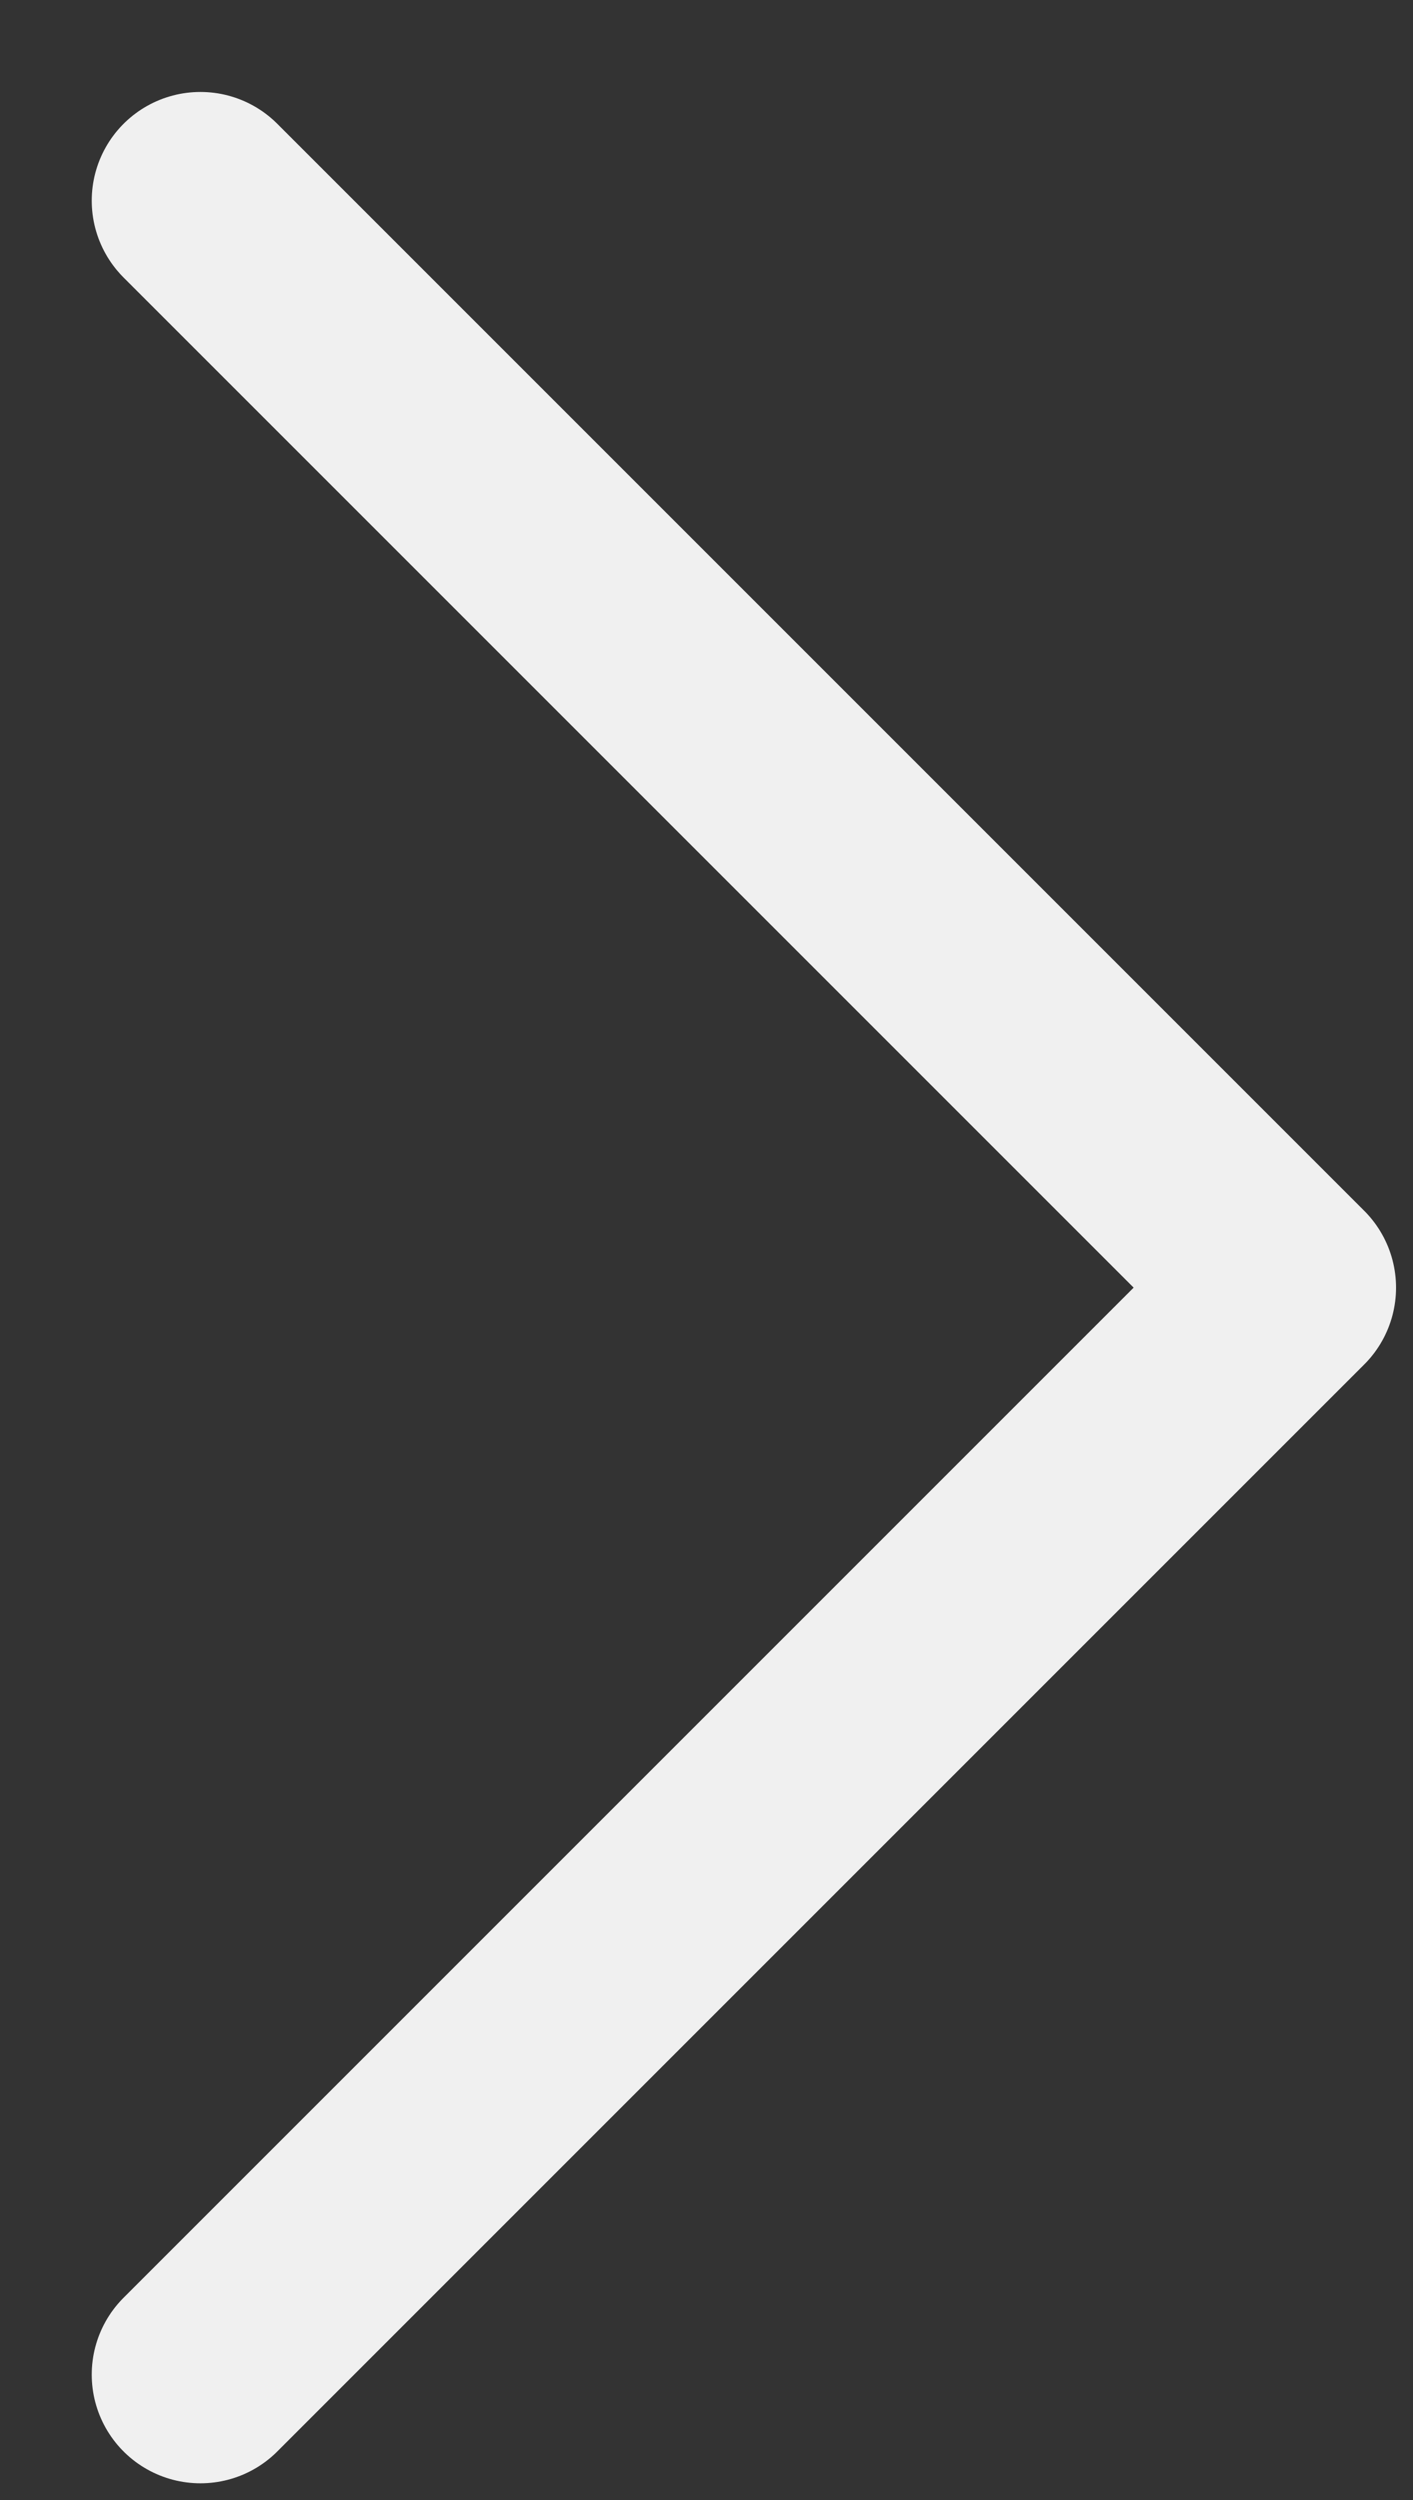 <svg width="13" height="23" viewBox="0 0 13 23" fill="none" xmlns="http://www.w3.org/2000/svg">
	<rect x="0" y="0" width="13" height="23" fill="#333333" stroke="none"/>
	<path d="M1.844 21.846L11.844 11.846L1.844 1.846" stroke="#F0F0F0" stroke-width="2" stroke-linecap="round" stroke-linejoin="round"/>
</svg>
